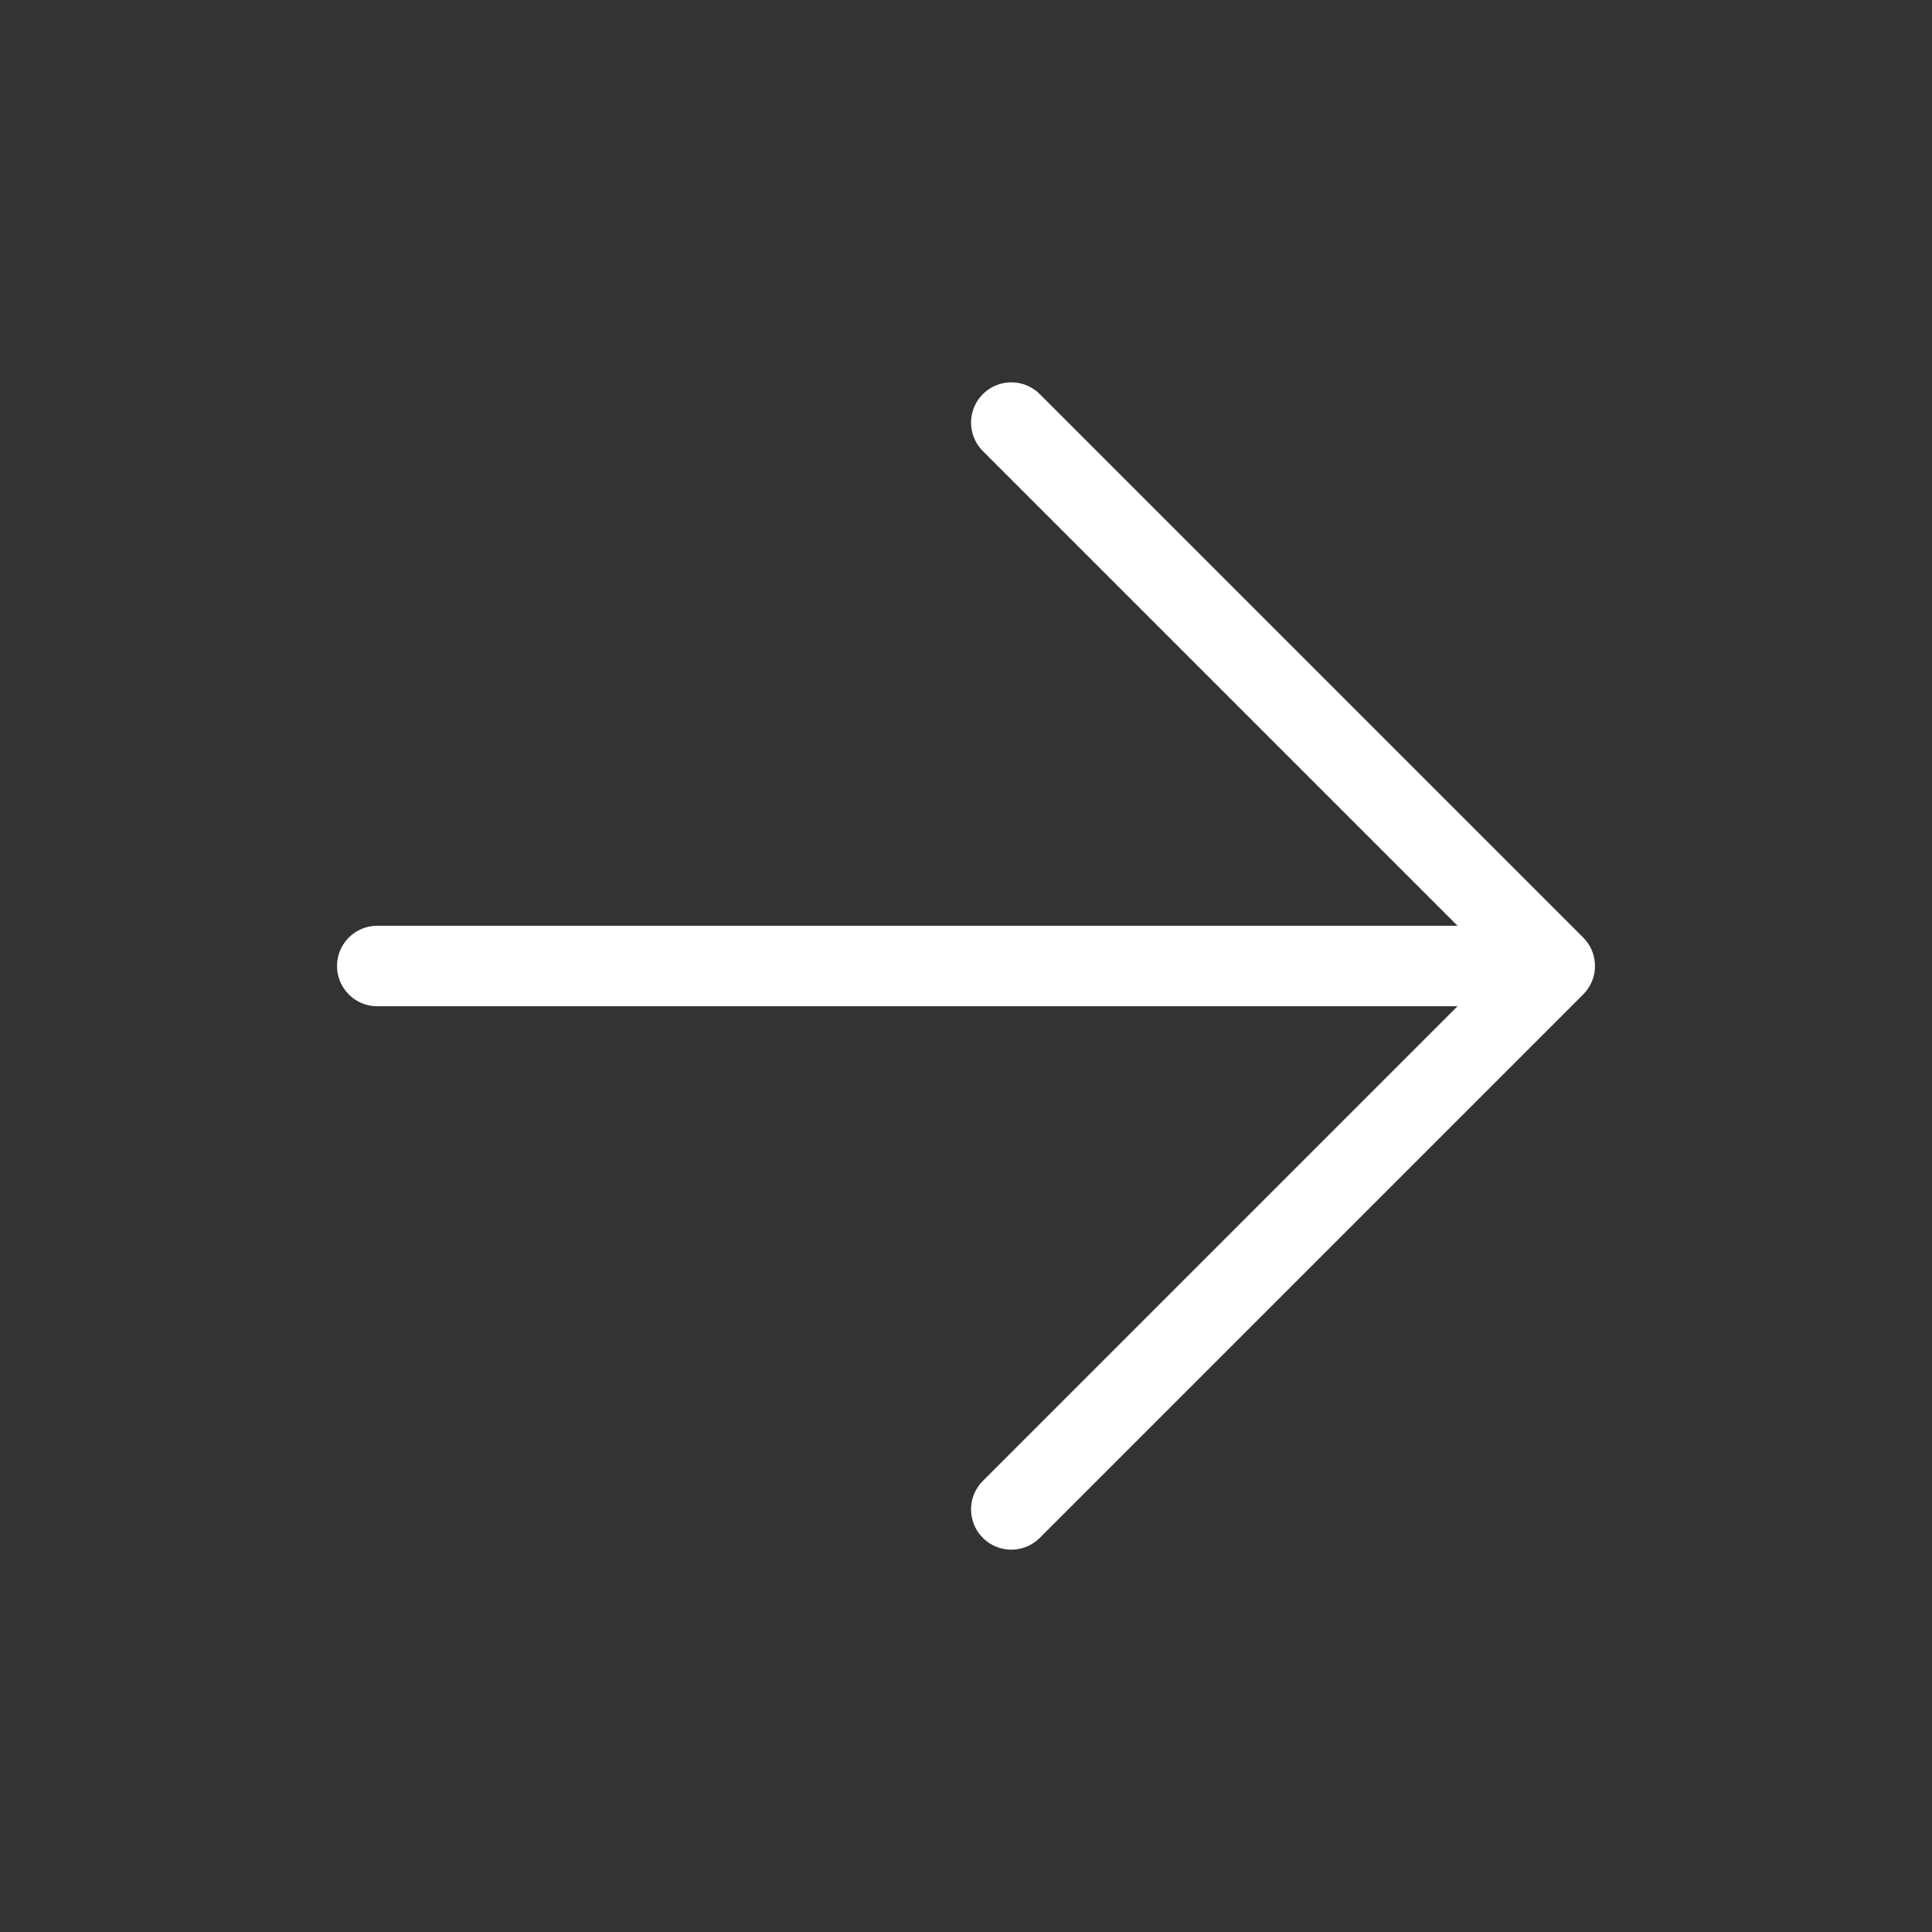 <?xml version="1.0" encoding="UTF-8"?> <svg xmlns="http://www.w3.org/2000/svg" width="46" height="46" viewBox="0 0 46 46" fill="none"><rect x="0" y="0" width="46" height="46" fill="#333333" stroke="none"/> <path d="M24.079 10.062L37.017 23L24.079 35.938" stroke="white" stroke-width="1.917" stroke-linecap="round" stroke-linejoin="round"></path> <path d="M35.219 23H8.983" stroke="white" stroke-width="1.917" stroke-linecap="round" stroke-linejoin="round"></path> </svg> 